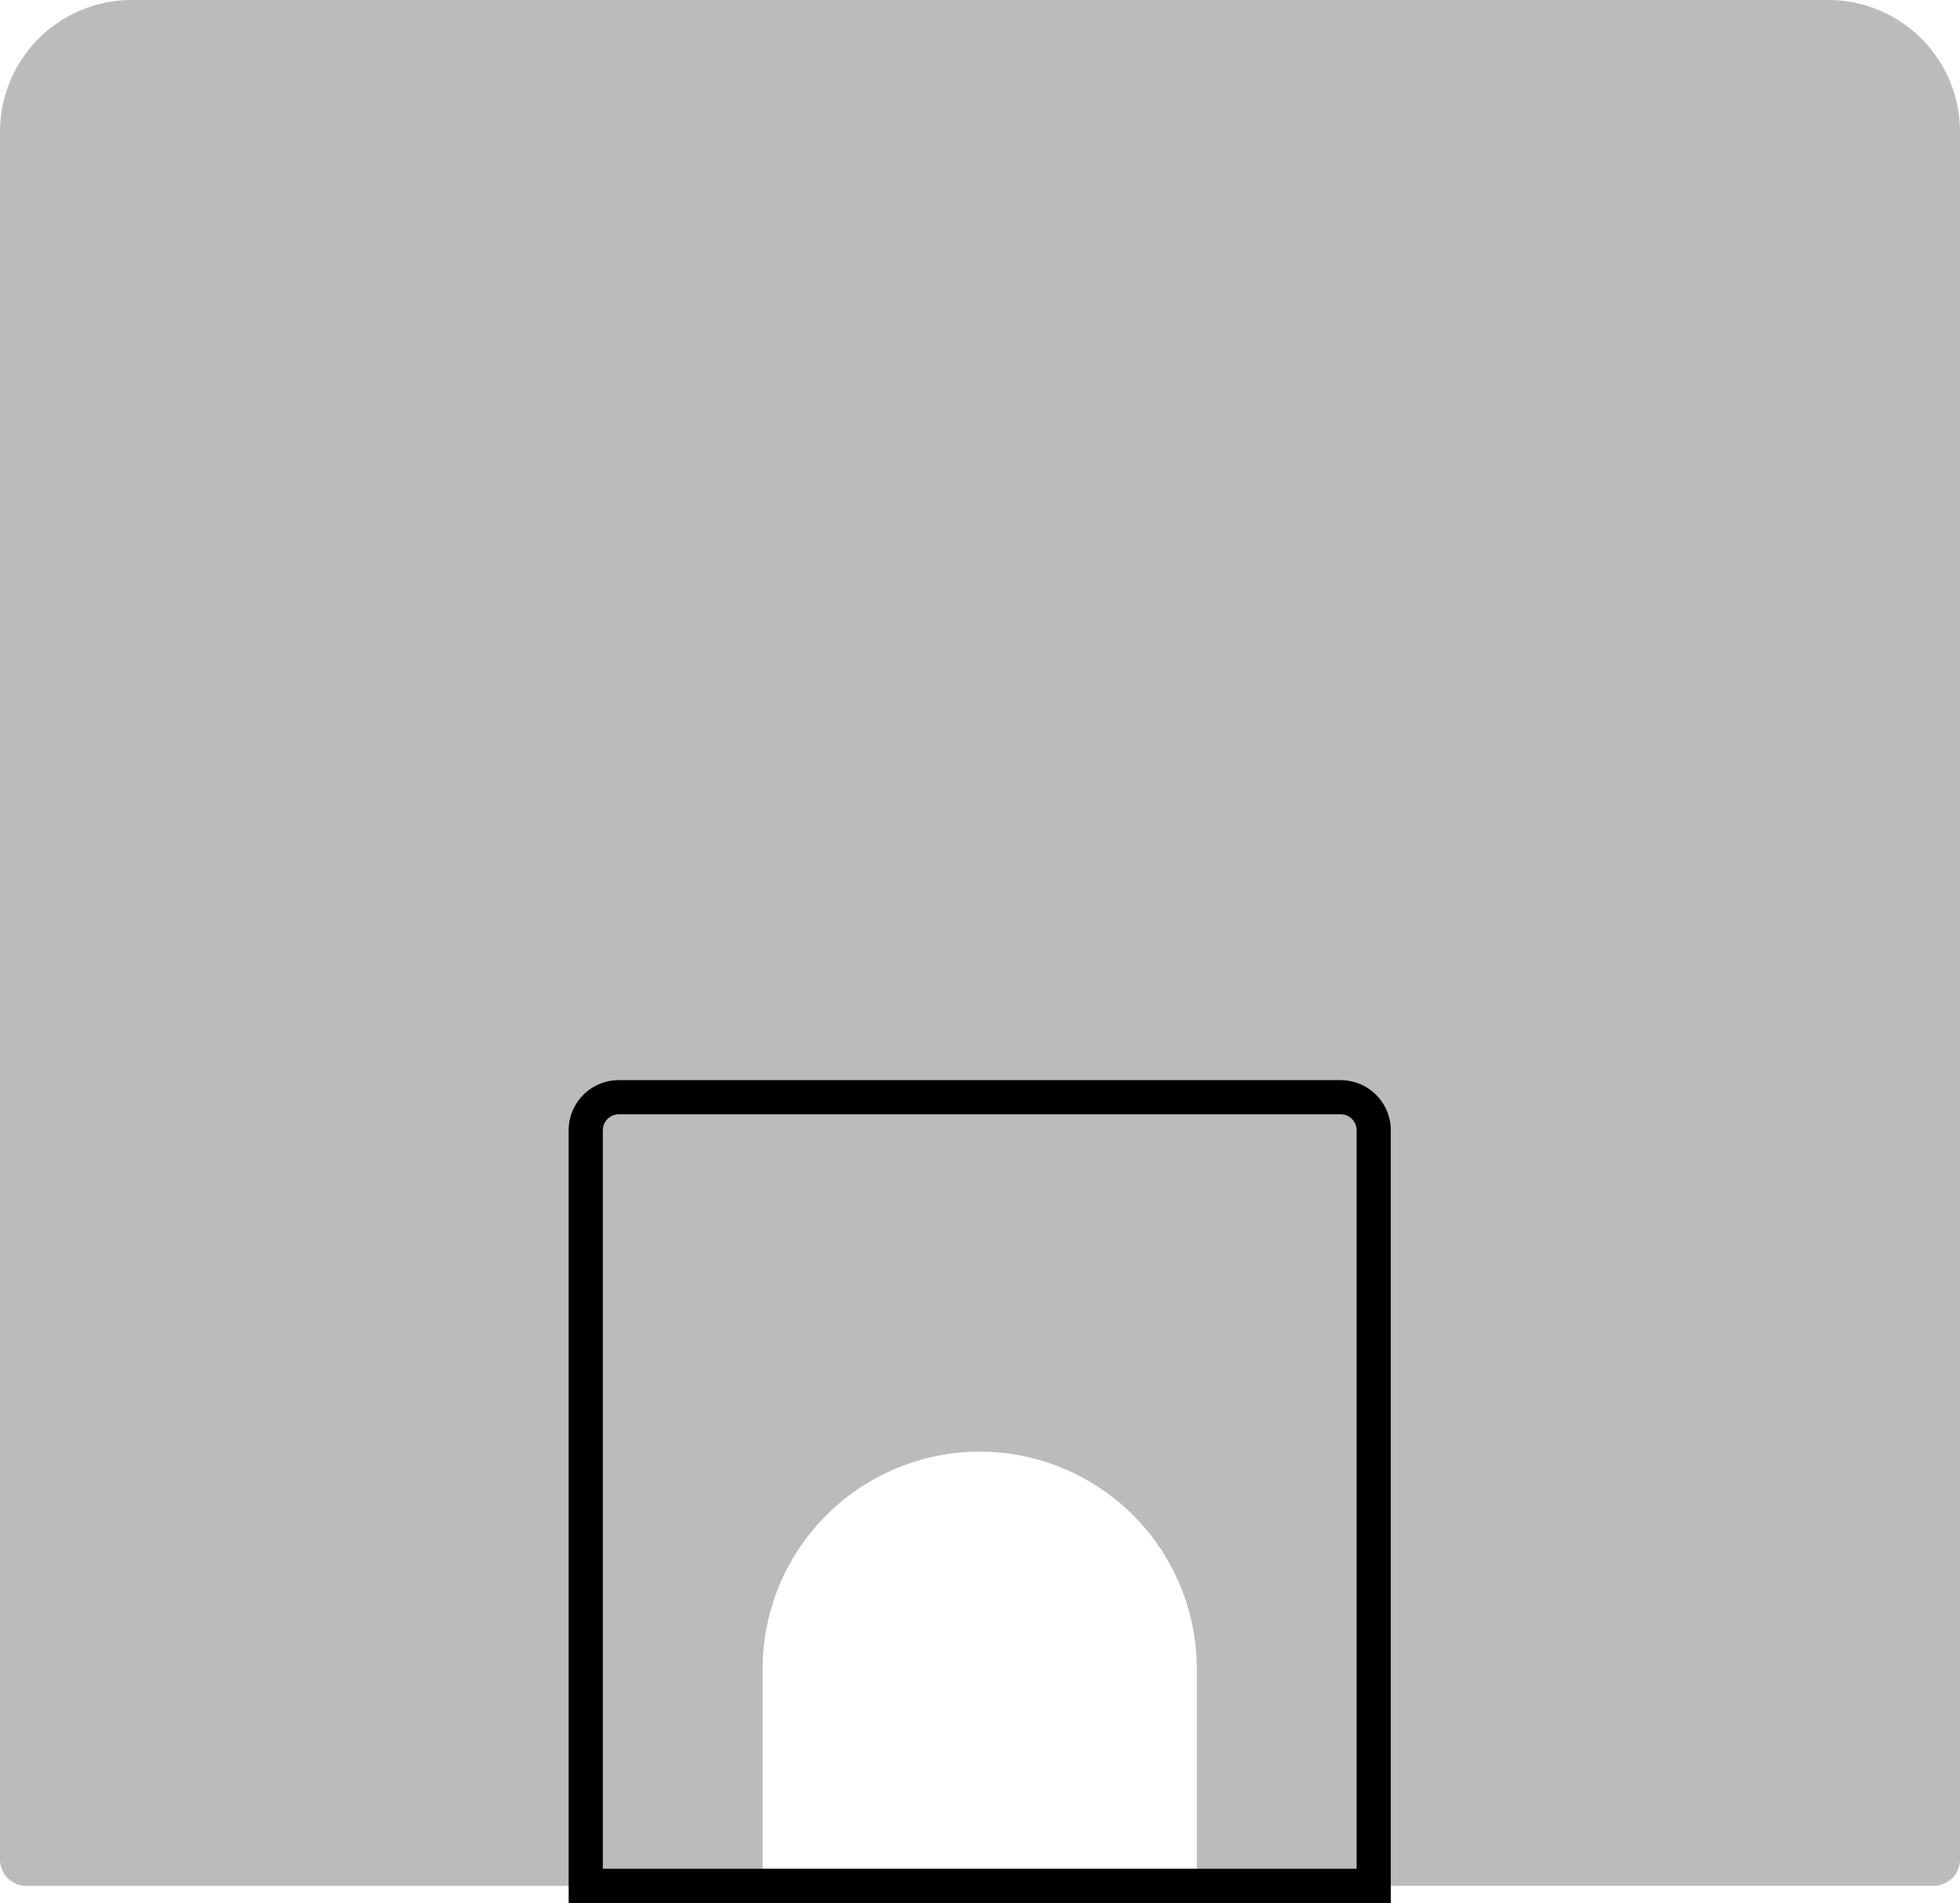 <svg xmlns="http://www.w3.org/2000/svg" width="35.57" height="34.53" viewBox="0 0 35.57 34.53">
  <g id="图层_x0020_1" transform="translate(0)">
    <path id="排除_1" data-name="排除 1" d="M-529.16-370.779h-13.36a.48.48,0,0,1-.48-.48v-31.35A2.393,2.393,0,0,1-540.61-405h30.79a2.393,2.393,0,0,1,2.39,2.39v31.35a.48.48,0,0,1-.48.48h-13.37v-3.94a3.944,3.944,0,0,0-3.94-3.939,3.944,3.944,0,0,0-3.94,3.939v3.94Z" transform="translate(543 405)" fill="#bbb"/>
    <path id="路径_13" data-name="路径 13" d="M10.63,34.22h14.3V20.51a.6.6,0,0,0-.6-.6H11.23a.6.6,0,0,0-.6.6V34.22Z" fill="none" stroke="#000" stroke-miterlimit="22.926" stroke-width="0.62" fill-rule="evenodd"/>
  </g>
</svg>
